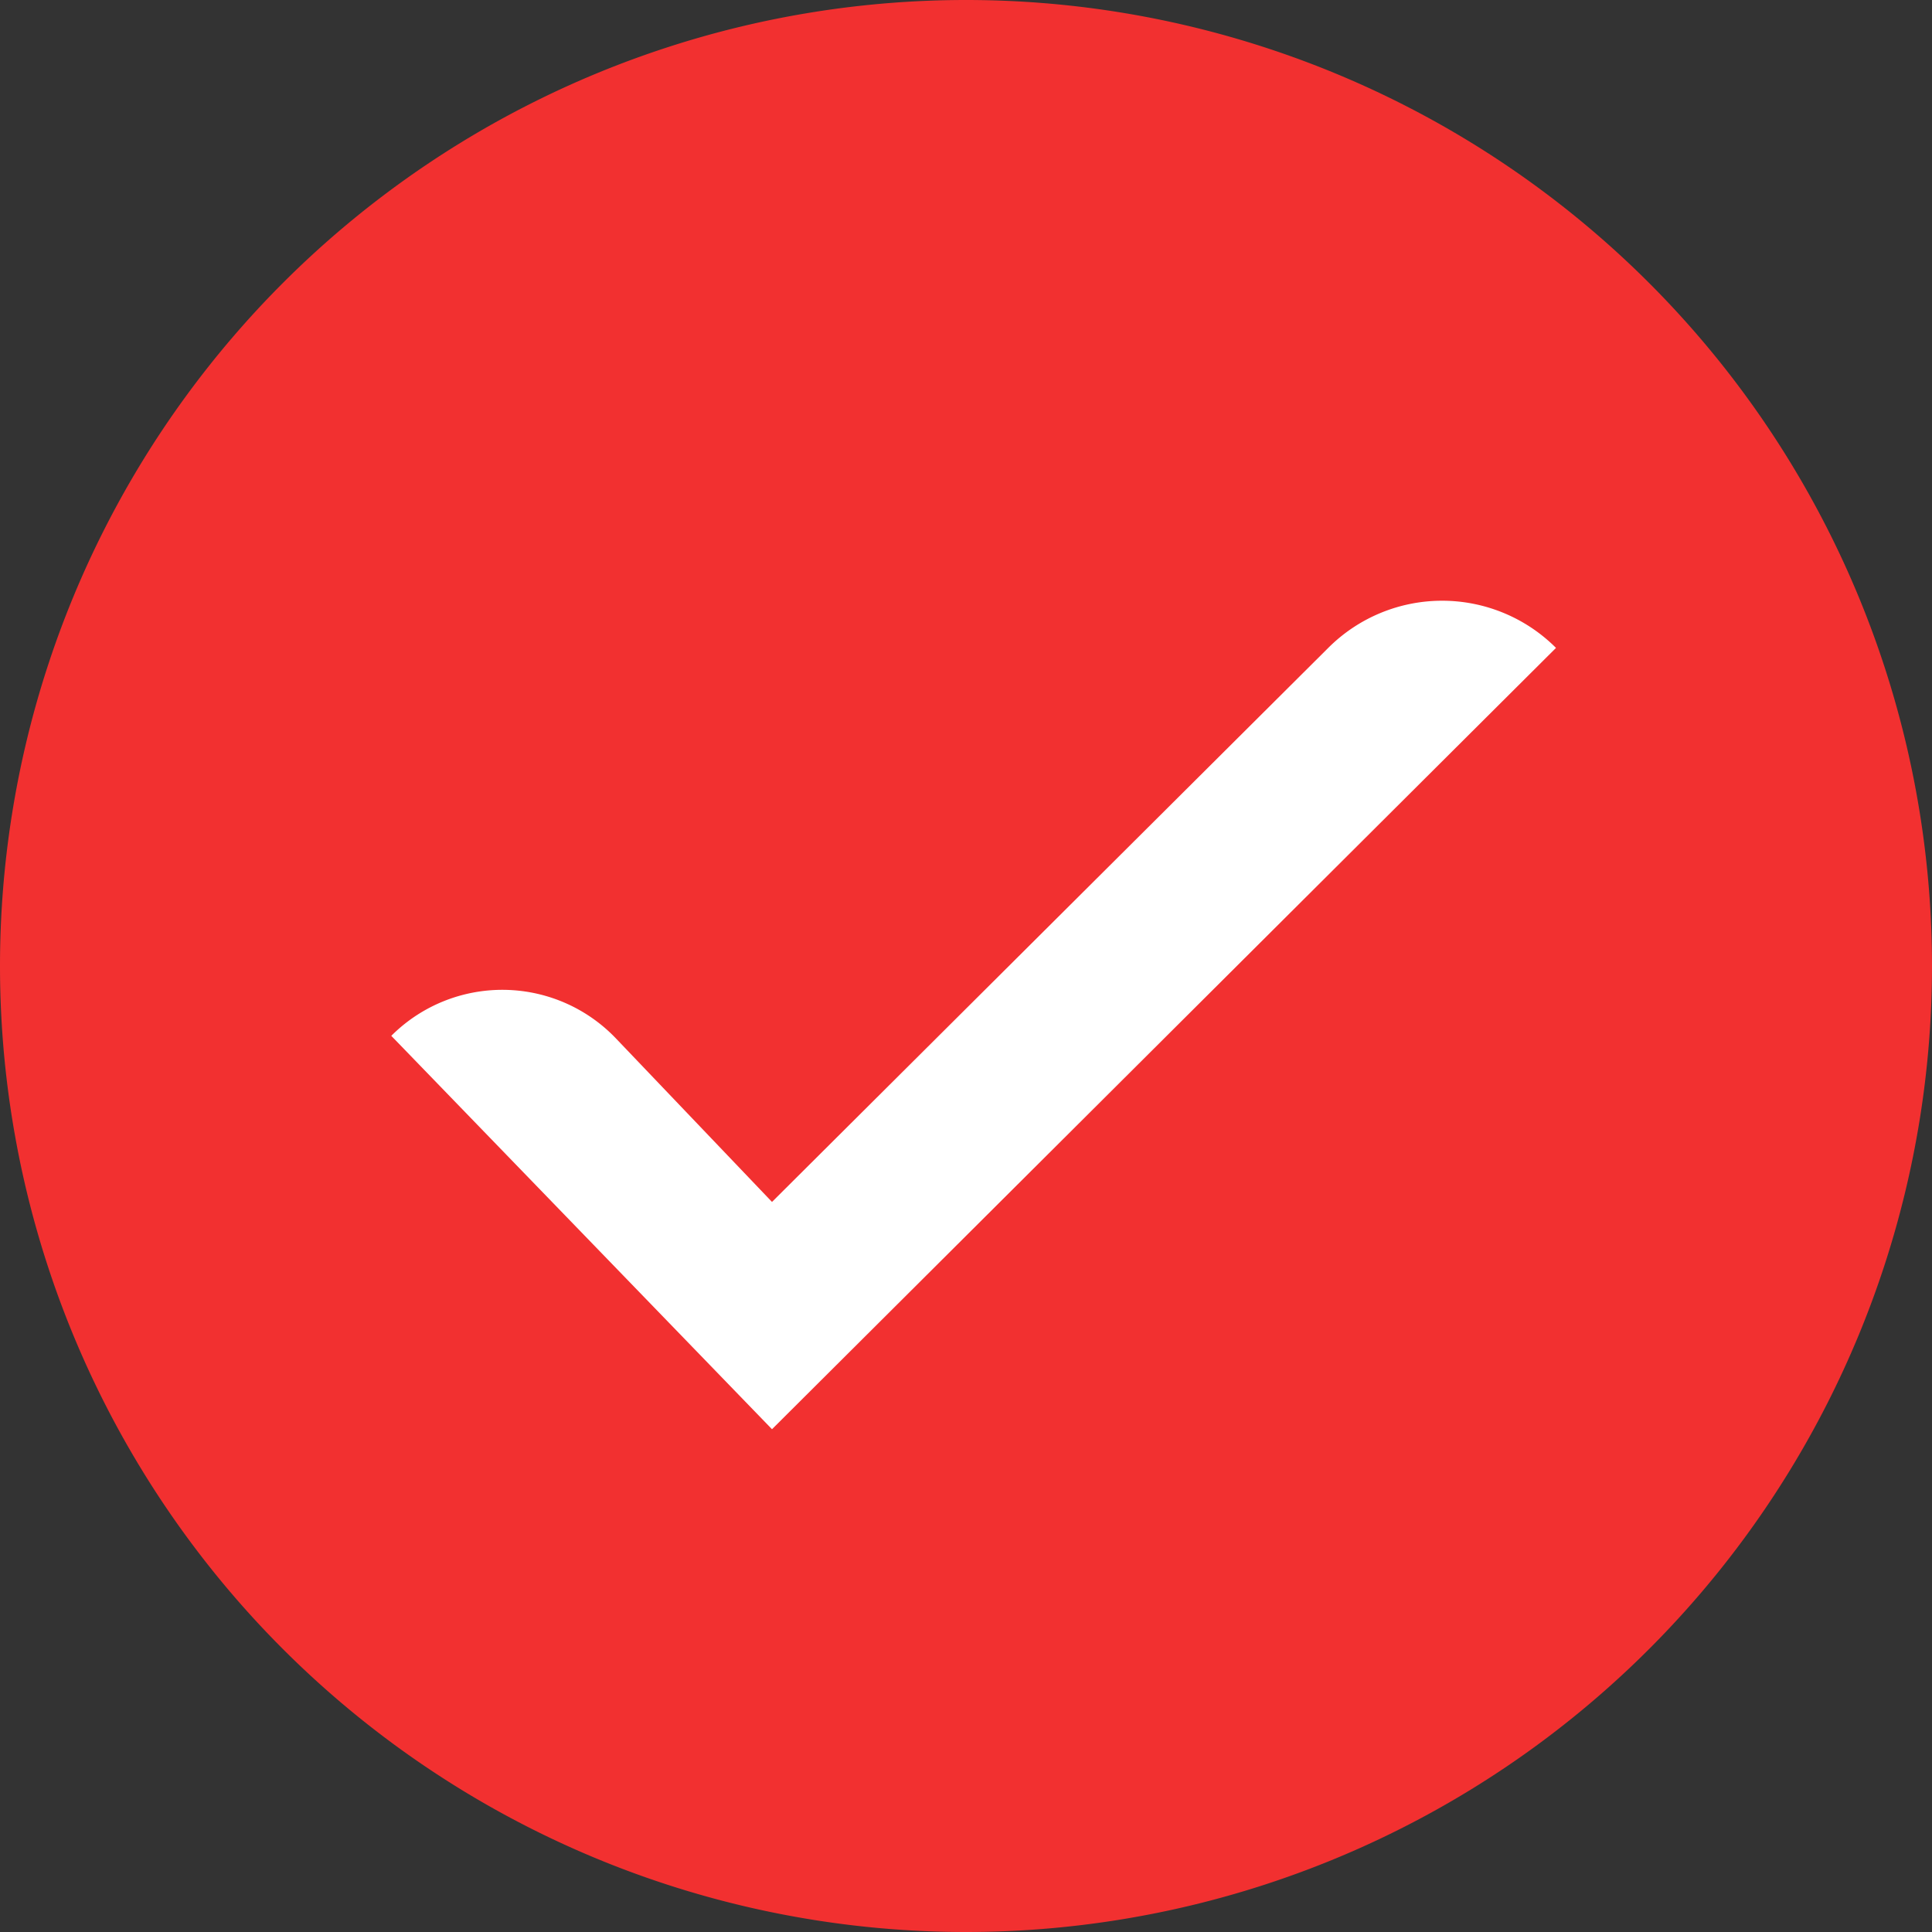 <?xml version="1.0" standalone="no"?><!DOCTYPE svg PUBLIC "-//W3C//DTD SVG 1.1//EN" "http://www.w3.org/Graphics/SVG/1.1/DTD/svg11.dtd"><svg t="1724235685096" class="icon" viewBox="0 0 1024 1024" version="1.1" xmlns="http://www.w3.org/2000/svg" p-id="5873" xmlns:xlink="http://www.w3.org/1999/xlink" width="200" height="200"><rect x="0" y="0" width="1024" height="1024" fill="#333333" stroke="none"/><path d="M512 512m-512 0a512 512 0 1 0 1024 0 512 512 0 1 0-1024 0Z" fill="#F23030" p-id="5874"></path><path d="M409.178 637.048l-82.733-86.679a83.245 83.245 0 0 0-119.055-1.355l201.788 208.504 415.533-414.118a85.353 85.353 0 0 0-120.591-0.12l-294.942 293.768z" fill="#FFFFFF" p-id="5875"></path></svg>